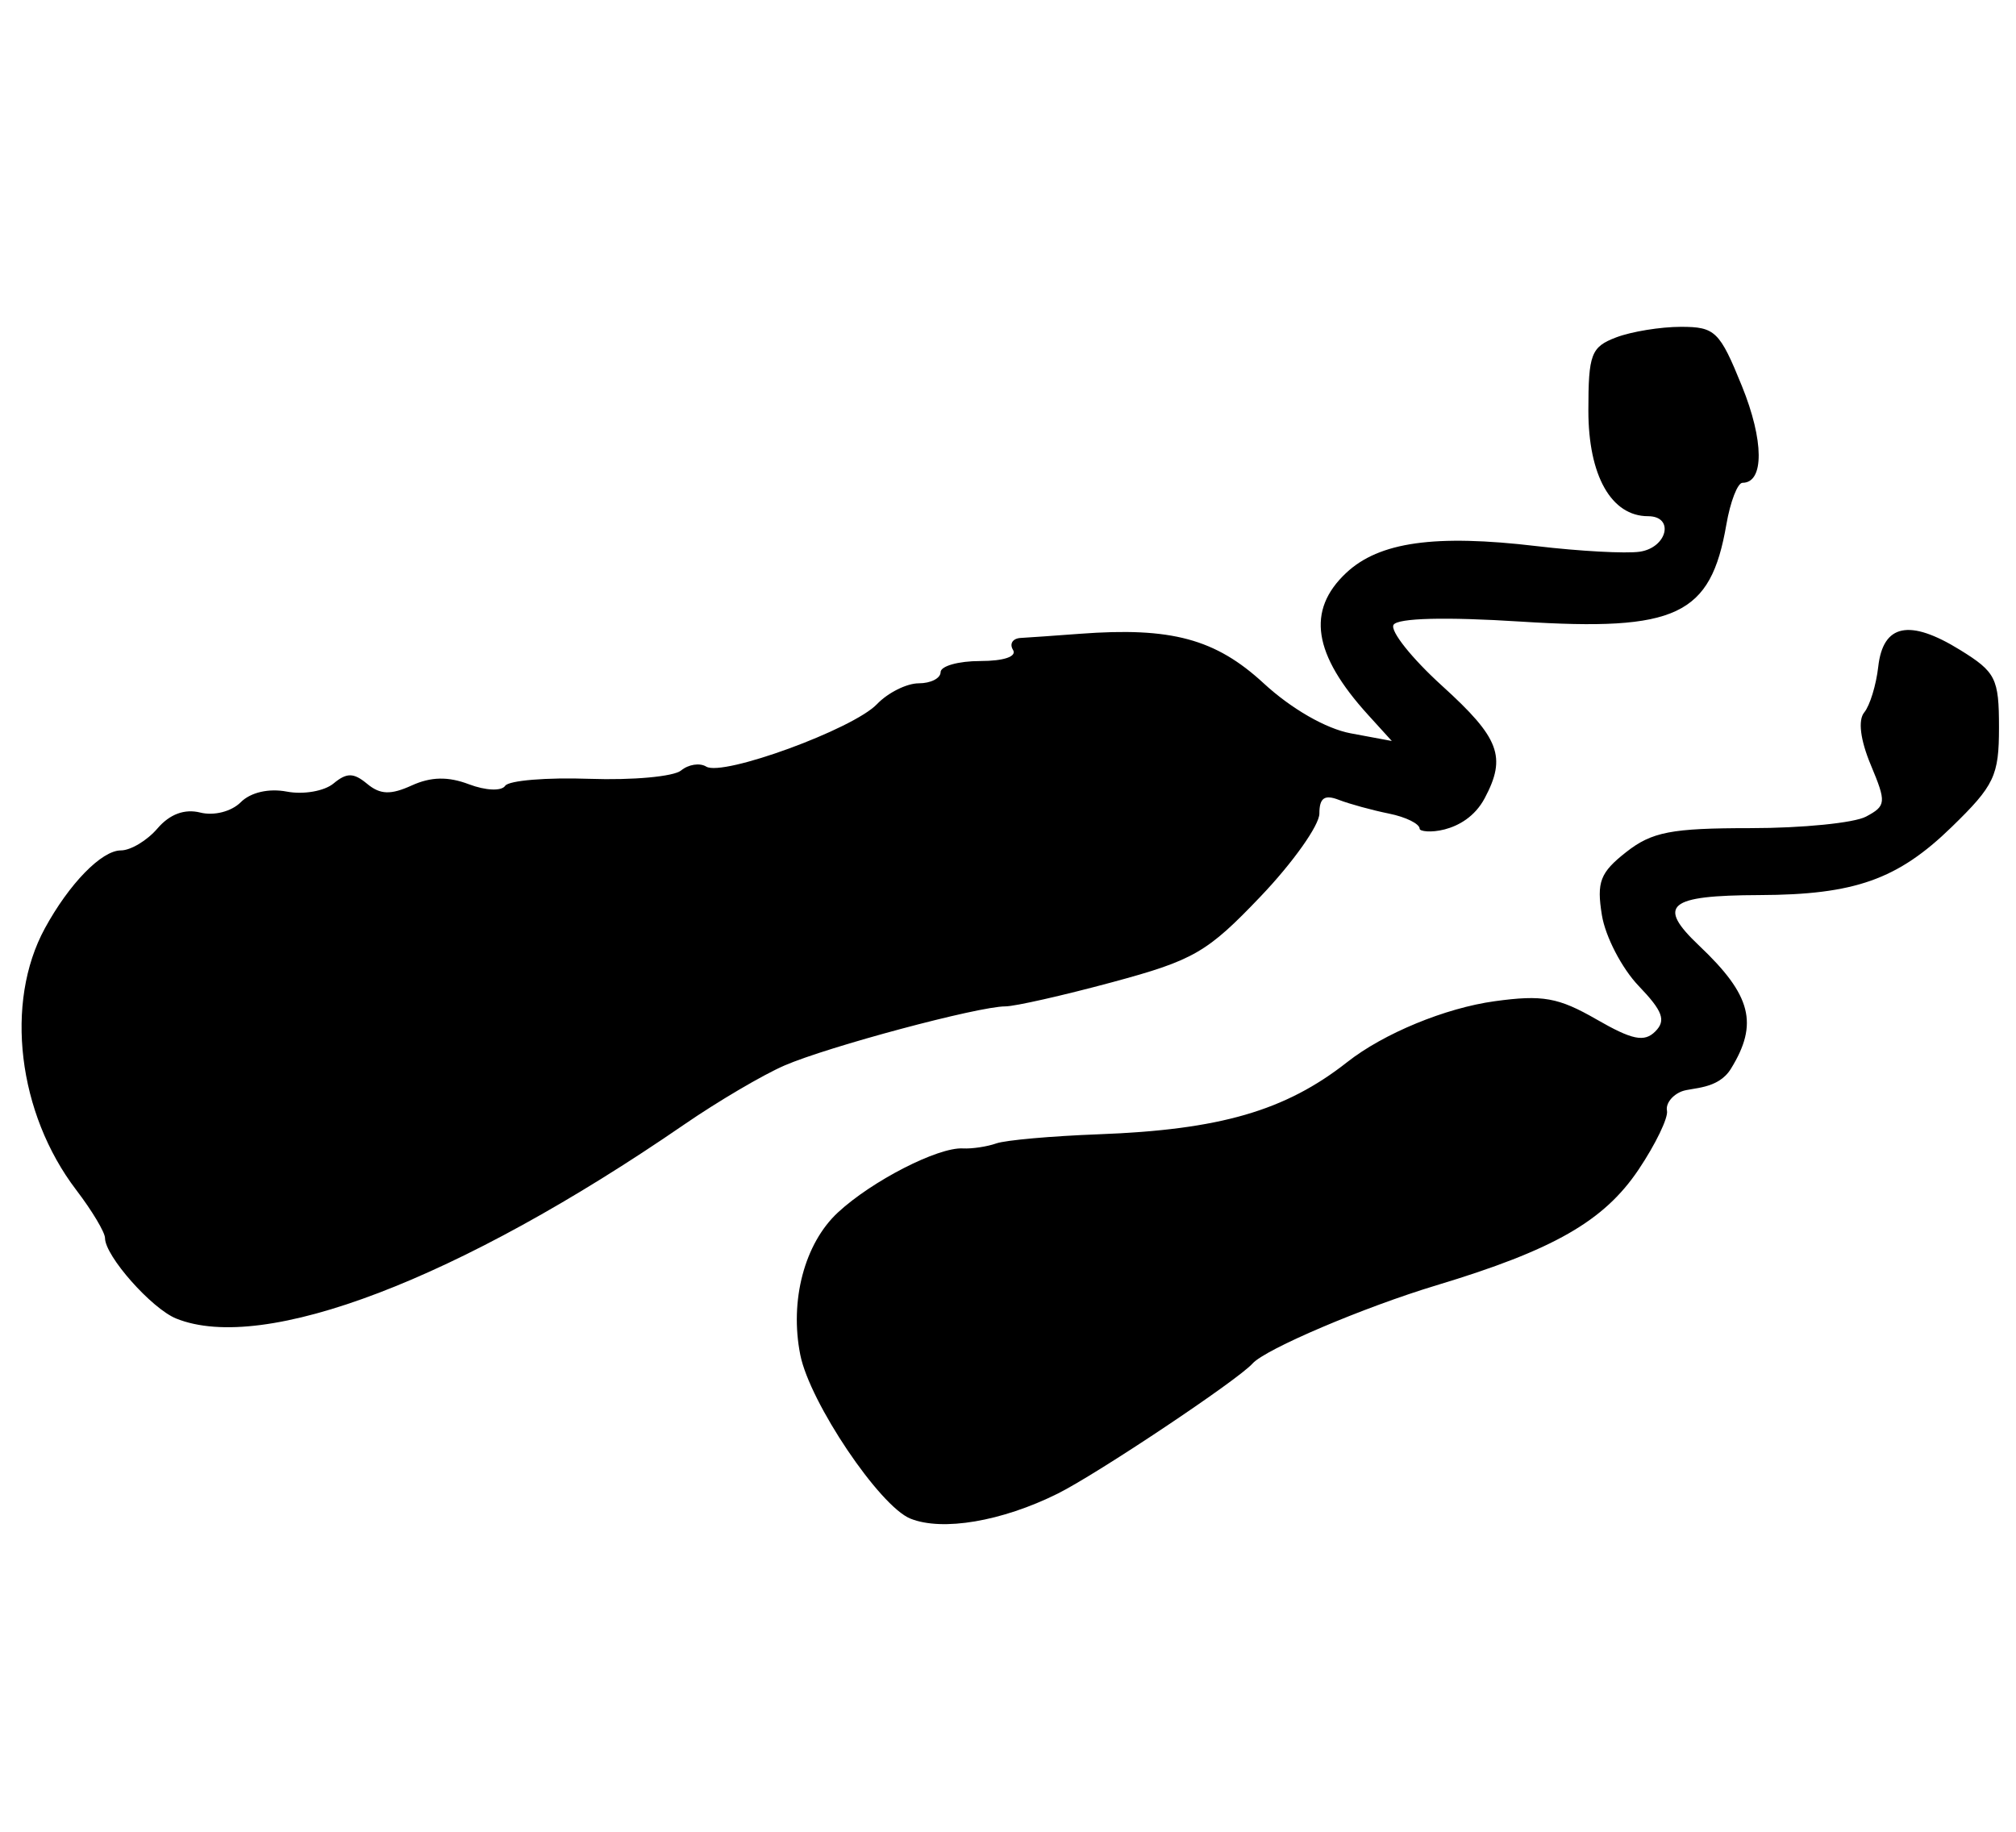 <?xml version="1.0" encoding="utf-8"?>
<svg viewBox="0 0 230 209" width="230" height="209" xmlns="http://www.w3.org/2000/svg">
  <path style="fill: rgb(0, 0, 0);" d="M 103.868 173.269 C 100.348 171.854 92.39 160.026 91.304 154.588 C 90.064 148.39 91.788 141.87 95.597 138.336 C 99.487 134.73 107.01 130.874 109.852 131.03 C 110.901 131.087 112.617 130.829 113.665 130.458 C 114.714 130.086 119.953 129.62 125.308 129.419 C 139.181 128.904 146.637 126.74 153.703 121.179 C 157.851 117.915 164.887 115.01 170.519 114.236 C 175.985 113.483 177.788 113.805 182.13 116.303 C 186.218 118.656 187.592 118.94 188.845 117.686 C 190.098 116.433 189.71 115.371 186.949 112.488 C 185.04 110.496 183.153 106.864 182.756 104.416 C 182.142 100.63 182.553 99.558 185.518 97.227 C 188.459 94.913 190.667 94.487 199.716 94.487 C 205.611 94.487 211.538 93.895 212.89 93.172 C 215.193 91.939 215.227 91.57 213.433 87.276 C 212.237 84.417 211.958 82.164 212.687 81.282 C 213.328 80.505 214.048 78.159 214.284 76.067 C 214.835 71.2 217.843 70.585 223.624 74.158 C 227.695 76.673 228.059 77.402 228.059 83.004 C 228.059 88.515 227.534 89.621 222.657 94.362 C 216.501 100.351 211.593 102.088 200.732 102.125 C 190.277 102.162 188.965 103.267 193.866 107.91 C 199.816 113.545 200.651 116.803 197.47 121.95 C 196.005 124.323 193.028 124.075 191.879 124.516 C 190.782 124.937 190.017 125.931 190.181 126.725 C 190.345 127.52 188.888 130.54 186.947 133.437 C 182.999 139.323 177.252 142.613 163.871 146.65 C 155.602 149.145 144.368 153.924 142.899 155.573 C 141.213 157.466 125.145 168.194 120.656 170.424 C 114.285 173.588 107.517 174.735 103.868 173.269 Z M 20.101 150.44 C 17.293 149.304 11.981 143.3 11.981 141.259 C 11.981 140.607 10.503 138.137 8.696 135.769 C 2.023 127.019 0.508 114.388 5.115 105.926 C 7.891 100.829 11.593 97.029 13.787 97.029 C 14.904 97.029 16.784 95.902 17.963 94.525 C 19.364 92.89 21.059 92.26 22.853 92.71 C 24.411 93.102 26.404 92.594 27.462 91.535 C 28.597 90.4 30.665 89.926 32.737 90.321 C 34.613 90.68 37 90.264 38.046 89.397 C 39.559 88.141 40.34 88.148 41.889 89.434 C 43.374 90.667 44.574 90.71 46.968 89.62 C 49.157 88.621 51.127 88.579 53.497 89.482 C 55.405 90.206 57.218 90.284 57.633 89.658 C 58.042 89.047 62.378 88.688 67.271 88.861 C 72.165 89.033 76.859 88.605 77.702 87.909 C 78.547 87.212 79.836 87.013 80.571 87.466 C 82.458 88.633 97.322 83.197 100.051 80.342 C 101.302 79.034 103.447 77.963 104.818 77.963 C 106.188 77.963 107.31 77.391 107.31 76.692 C 107.31 75.993 109.346 75.421 111.834 75.421 C 114.526 75.421 116.039 74.907 115.571 74.15 C 115.14 73.451 115.535 72.837 116.45 72.787 C 117.365 72.736 120.401 72.524 123.198 72.313 C 133.622 71.53 138.679 72.893 144.178 77.97 C 147.315 80.865 151.276 83.142 154.095 83.669 L 158.787 84.543 L 156.087 81.571 C 149.803 74.656 149.029 69.646 153.578 65.37 C 157.343 61.833 163.717 60.936 175.311 62.31 C 180.204 62.891 185.496 63.177 187.068 62.949 C 190.223 62.491 191.068 58.897 188.021 58.897 C 183.828 58.897 181.213 54.269 181.213 46.848 C 181.213 40.398 181.522 39.582 184.382 38.495 C 186.126 37.832 189.451 37.29 191.77 37.29 C 195.675 37.29 196.193 37.793 198.729 44.043 C 201.256 50.268 201.287 55.084 198.801 55.084 C 198.239 55.084 197.408 57.23 196.955 59.851 C 195.162 70.228 191.292 72.053 173.481 70.92 C 164.93 70.374 159.465 70.513 158.986 71.287 C 158.564 71.97 161.063 75.111 164.54 78.265 C 171.085 84.201 171.898 86.353 169.385 91.074 C 167.111 95.342 161.965 95.127 161.965 94.561 C 161.965 93.995 160.393 93.216 158.469 92.829 C 156.548 92.44 153.974 91.735 152.75 91.263 C 151.109 90.627 150.525 91.036 150.525 92.824 C 150.525 94.156 147.511 98.408 143.825 102.275 C 137.731 108.668 136.197 109.555 126.897 112.065 C 121.272 113.583 115.78 114.824 114.694 114.824 C 111.619 114.824 94.471 119.415 89.497 121.57 C 87.042 122.634 81.895 125.664 78.059 128.303 C 52.362 145.981 30.108 154.481 20.101 150.44 Z" id="path631"/>
</svg>